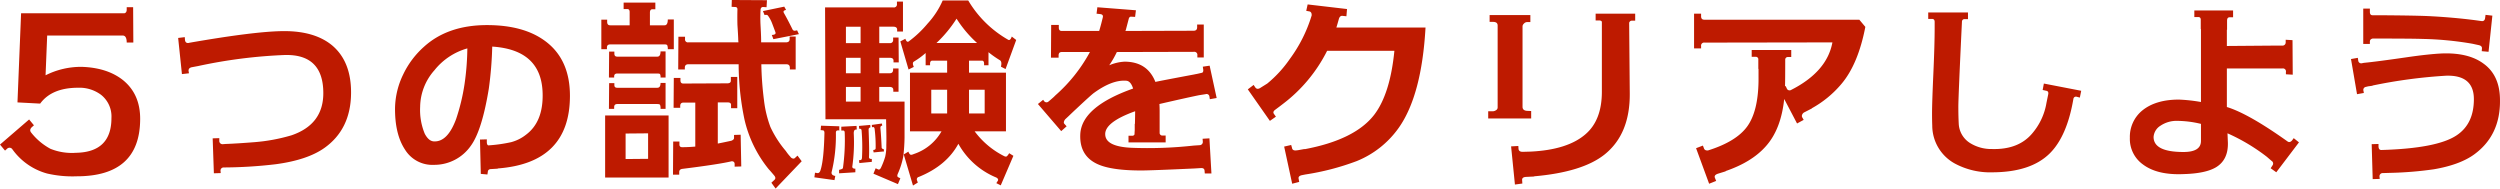 <svg xmlns="http://www.w3.org/2000/svg" width="668.714" height="50.435" viewBox="0 0 668.714 50.435">
  <path id="hd_sec02" d="M-300.518-13.428q-.161,15.093-16.973,15.093A30,30,0,0,1-325.44.913a16.913,16.913,0,0,1-9.238-6.445.916.916,0,0,0-1.45-.161l-.537.483-1.343-1.611,7.788-6.714,1.289,1.558-.483.43q-.859.752-.269,1.5a16.474,16.474,0,0,0,5.156,4.351,15.209,15.209,0,0,0,6.821,1.074q9.507-.161,9.507-9.292a7.385,7.385,0,0,0-2.793-6.23,9.676,9.676,0,0,0-6.123-1.88q-7.036,0-10.151,4.243l-6.069-.322.967-23.848h27.661q.591-.161.591-.967v-.645h1.719l.054,9.453h-1.772q0-1.88-1.074-1.88h-20.2l-.43,10.635a21.064,21.064,0,0,1,9.668-2.256q6.714.215,10.9,3.438Q-300.411-20.356-300.518-13.428Zm10.162-21.914,1.772-.215.054.752q.107.913.967.806l.215-.054q18.154-3.169,25.62-3.115,8.057.054,12.622,3.867,5.1,4.351,5,12.837-.107,9.561-7.144,14.556-4.565,3.223-13.052,4.351A123.148,123.148,0,0,1-278.271-.7a.823.823,0,0,0-.752.859l.054.645L-280.8.859l-.322-9.346,1.772-.054v.7a.862.862,0,0,0,.967.913l.7-.054q3.008-.107,7.734-.483a47.992,47.992,0,0,0,9.883-1.826q8.54-2.9,8.54-11.279,0-10.527-10.42-10.205a134.242,134.242,0,0,0-23.1,2.954l-1.719.322q-.859.215-.806.967l.107.645-1.88.215Zm64.732,18.423a16.564,16.564,0,0,0,1.235,7.2q1.021,1.934,2.363,2.041,3.706.269,6.016-5.962a54.082,54.082,0,0,0,2.256-9.346A70.687,70.687,0,0,0-213-32.549a17.239,17.239,0,0,0-8.809,5.854A14.991,14.991,0,0,0-225.624-16.919Zm16.006,8.755,1.826-.054v.7q0,.752.376.913a39.464,39.464,0,0,0,6.123-.859,10.9,10.9,0,0,0,3.975-1.987q4.619-3.438,4.458-10.957-.215-11.763-13.481-12.622a100.061,100.061,0,0,1-.913,11.226q-1.826,11.172-4.78,15.254A11.889,11.889,0,0,1-221.864-1.4a8.6,8.6,0,0,1-7.815-4.082q-2.766-4.189-2.659-11.333a21.335,21.335,0,0,1,2.148-8.7,23.359,23.359,0,0,1,5.586-7.466q6.392-5.8,16.865-5.8,9.775,0,15.522,4.243,6.66,4.888,6.66,14.663,0,17.993-19.336,19.443l.054.054-1.772.107q-.859,0-.913.752l-.107.7-1.772-.161Zm33.473,10.151v-16.6h16.973v16.6Zm11.494-11.816-6.016.054v6.821l6.016-.054Zm5.264-22.5a2.57,2.57,0,0,0-.134-1.047q-.134-.242-.725-.242h-14.5q-.913,0-.913.806v.483h-1.5v-7.9h1.558v.591q0,.913.806.913h5.21v-3.545q0-.806-.645-.806h-.967v-1.719h8.486v1.772h-.752q-.7,0-.7.913v3.384h3.921q.859,0,.859-1.558h1.611v7.949Zm-1.934,7.573a1.8,1.8,0,0,0-.134-.913q-.134-.161-.779-.161h-10.635q-.859,0-.859.752v.322h-1.4l.054-6.929h1.4v.537q0,.806.752.806h10.742q.859,0,.859-1.4h1.343v6.982Zm0,8.379a2.553,2.553,0,0,0-.134-1.074q-.134-.215-.779-.215h-10.635q-.859,0-.859.806v.483h-1.4l.054-6.875h1.4v.537q0,.7.752.7h10.742q.859,0,.859-1.289h1.343v6.929Zm18.906,8.54q.752-.269.752-.752V-9.4l1.772-.054.161,8.486-1.772.054v-.7q0-.7-.752-.752-3.33.806-13.213,2.041-.859.107-.859.859v.7h-1.665l.054-8.862h1.665v.806q0,.7.752.7,1.611,0,3.491-.161V-18.047H-155.2q-.859,0-.859.913v.483h-1.772l.054-8H-156v.645q0,.859.752.859l11.763-.054q.967,0,.967-.7v-1.021h1.719v8.379h-1.665v-.913q0-.645-.913-.645h-2.632V-7.09Q-144.133-7.466-142.415-7.842Zm10.85-28.306q1.235-.054.967-.752-.43-1.182-.886-2.363a8.469,8.469,0,0,0-1.1-2.041q-.215-.322-.913-.161l-.43-1.074,5.693-1.182.483.859-.43.161q-.376.161-.161.645,1.128,1.987,2.31,4.4a.638.638,0,0,0,.7.376l.537-.107.483,1.021-6.821,1.343Zm8,33.784-6.982,7.3-1.128-1.558.806-.752q.537-.483-.054-1.182-1.128-1.343-1.45-1.665a32.662,32.662,0,0,1-6.5-13.32,72.769,72.769,0,0,1-1.558-14.771h-13.428q-.967,0-.967.913v.483h-1.772l.054-8.755h1.772v.645a.76.76,0,0,0,.859.859h13.428l-.054-.645q0-.806-.215-4.028-.054-2.256,0-4.028.054-.752-.591-.752l-.967-.054.054-1.826,9.4.054-.107,1.88-.859-.054q-.7-.054-.752.806a38.48,38.48,0,0,0,0,4.082q.161,2.847.161,4.082v.483h6.606q1.021,0,1.021-.859v-.7h1.611v8.809h-1.558v-.483q0-.913-.967-.913h-6.66a86.845,86.845,0,0,0,.7,9.561,30.355,30.355,0,0,0,1.719,7.2A28.02,28.02,0,0,0-127.805-5.1a11.4,11.4,0,0,0,1.182,1.5,1.144,1.144,0,0,0,.806.537.581.581,0,0,0,.43-.161l.7-.645Zm3.395,4.3L-120.006.7l.645.107q.537.054.806-.7.913-2.686,1.074-10.044,0-.7-.483-.7l-.537-.054.107-1.182,4.888.161v1.182l-.215-.107a1.31,1.31,0,0,0-.483.107q-.215.107-.215.591A41.255,41.255,0,0,1-115.548.483a.757.757,0,0,0,.537.967.953.953,0,0,0,.43.107l-.215,1.128Zm6.606-1.074V-.054l.376-.107a1.369,1.369,0,0,0,.645-.322,53.6,53.6,0,0,0,.483-9.507q0-.591-.43-.591h-.483V-11.6l4.082-.215.054.967a1.766,1.766,0,0,0-.43.054q-.376.161-.376.967a45.911,45.911,0,0,1-.376,8.809.478.478,0,0,0,.376.591,1.4,1.4,0,0,0,.43.054V.591Zm5.425-2.739-.107-.752.376-.054q.376,0,.43-.591a53.98,53.98,0,0,0-.107-7.358q-.054-.483-.645-.43l-.054-.752,3.008-.269.054.645-.242.107q-.242.107-.242.537.215,5.586.107,7.2-.054.537.43.591a.484.484,0,0,0,.322,0V-2.2Zm3.813-2.847-.107-.645.269-.054a.42.42,0,0,0,.376-.376,36.556,36.556,0,0,0-.269-5.21q-.107-.7-.7-.43l-.054-.645,2.686-.376.107.537a1.047,1.047,0,0,0-.3.134q-.242.134-.188.671.161,1.5.322,4.941a.475.475,0,0,0,.537.537l.107.645ZM-76.662-34a30.918,30.918,0,0,1-5.479-6.5A33.75,33.75,0,0,1-87.511-34ZM-78.81-21.484v6.338h4.189v-6.338Zm-5.854,6.338v-6.338h-4.243v6.338ZM-66.94-3.813l-3.384,7.9-1.182-.591.376-.591a.522.522,0,0,0,.107-.269q0-.483-.752-.752a20.542,20.542,0,0,1-9.883-8.916q-3.169,5.854-10.581,8.862a.665.665,0,0,0-.483.913l.215.591-1.289.806-2.471-8.325,1.235-.752q.322.859.752.859a2.594,2.594,0,0,0,.7-.215,13.285,13.285,0,0,0,7.412-6.069H-94.6V-26.05h9.937v-3.223h-3.921q-.645,0-.645.806v.43h-1.182v-3.276A20.776,20.776,0,0,1-93.581-29q-.483.322,0,1.4l-1.4.7-2.2-7.52,1.343-.7q.376,1.074.913.7a28.947,28.947,0,0,0,5.049-4.78,22.046,22.046,0,0,0,4.028-6.177h6.821A29.253,29.253,0,0,0-68.336-34.858q.537.322.967-.859l1.182.913-2.847,7.788-1.235-.645q.322-1.343-.269-1.719A26.091,26.091,0,0,1-73.6-31.528v3.491h-1.182v-.43q0-.806-.591-.806H-78.81v3.223h9.883v15.684h-8.379a22.292,22.292,0,0,0,7.949,6.66,1.238,1.238,0,0,0,.43.107q.322,0,.859-.913Zm-44.795-18.423v3.921h3.921v-3.921Zm0-7.788v4.136h3.921v-4.136Zm3.921-8.325h-3.921v4.4h3.921ZM-97.179,2.2l-.645,1.558L-104.376.967l.591-1.45.7.322q.43.161.752-.537a19.725,19.725,0,0,0,1.1-2.874,12.813,12.813,0,0,0,.3-3.142q.054-1.45,0-3.76-.054-2.739-.054-3.115h-16.221l-.107-29.917h18.315a.807.807,0,0,0,.913-.913v-.645h1.611v8h-1.558v-.483q0-.806-1.021-.806h-3.76v4.4h2.793a.807.807,0,0,0,.913-.913v-.591h1.45l.054,6.66h-1.4v-.483q0-.752-1.021-.752h-2.793v4.136h2.793q.913,0,.913-.967v-.322h1.45v6.23h-1.4v-.483q0-.806-1.021-.806h-2.739v3.921h6.768V-8.7a48.97,48.97,0,0,1-.322,4.941A20.7,20.7,0,0,1-97.824.913q-.376.806.107,1.021ZM-52.7-11.709l-1.45,1.289-6.23-7.251,1.4-1.128.269.376a.8.8,0,0,0,1.074.161q.537-.43,1.5-1.289l.43-.43a42,42,0,0,0,9.238-11.6h-7.52q-.859,0-.859.913v.591h-2.041l.054-8.755h2.041v.7q0,.913.752.913h10.044q.269-.859.591-2.095l.376-1.5q.215-.806-.7-.913l-.967-.107.215-1.719,10.313.806-.215,1.772-1.021-.054q-.537-.054-.7.645l-.806,3.062h-.054l-.054.107,18.262-.054q.967,0,.967-.913v-.752h1.772v8.809H-17.73v-.591a.807.807,0,0,0-.913-.913l-20.625.054a25.172,25.172,0,0,1-2.041,3.545A12.113,12.113,0,0,1-37.227-29q6.123,0,8.271,5.425.269-.107,10.581-2.041h-.054l.591-.107q.483-.107,1.4-.322.376-.215.269-.913l-.107-.7,1.826-.269,1.88,8.647-1.826.322-.107-.7a.76.76,0,0,0-1.021-.645l-1.719.269q-3.437.7-10.635,2.363.054.913.054,1.88v5.908a.719.719,0,0,0,.806.645h.806v1.826h-9.937V-9.185h1.021a.589.589,0,0,0,.591-.376q0-.269.054-1.128v-1.665h.054q.054-2.256.054-3.384-8.218,2.954-8,6.284.161,3.169,6.982,3.491a112.126,112.126,0,0,0,16.7-.591l1.611-.107a.857.857,0,0,0,.806-.967l-.054-.752,1.826-.107.537,9.4h-1.772L-15.8.269q0-.859-.967-.806l-1.719.107Q-30.137.107-32.769.107q-7.358,0-11.064-1.45-5.532-2.148-5.21-8.325.43-7.3,14.126-12.139-.645-2.041-1.88-2.095-3.706-.269-8.54,3.223-.645.43-4.834,4.351-.7.645-2.041,1.934l-.752.7a1.515,1.515,0,0,0-.483.913.581.581,0,0,0,.161.43ZM9.512,3.169l-1.88.483L5.484-6.284l1.88-.43.215.752q.107.806,1.128.7l.483-.054,1.772-.322v.054Q24.444-8.11,29.6-14.824q4.243-5.586,5.371-17.08H16.978A40.757,40.757,0,0,1,5.054-17.617l-.7.537-1.289.967q-.7.537-.322,1.074l.537.752L1.67-13.159l-5.908-8.433,1.558-1.182.43.645q.537.752,1.5.054L.972-23.149A31.881,31.881,0,0,0,6.988-29.7a38.351,38.351,0,0,0,5.854-11.655q.054-.859-.537-1.074l-.913-.161.376-1.719L22.3-43.076l-.161,1.934-1.021-.107q-.752-.107-1.021.913l-.322,1.128q-.107.376-.322,1.074H43.3q-1.021,18.1-7.144,26.8A25.417,25.417,0,0,1,24.927-2.417a67.836,67.836,0,0,1-13.8,3.6l-.806.161q-1.128.215-.967.967ZM71.559-13.8H60.065v-1.934h1.343a1.579,1.579,0,0,0,.725-.269.833.833,0,0,0,.457-.752V-38.672q0-.967-1.235-.967h-.913v-1.826h10.9v1.88h-.859a1.147,1.147,0,0,0-.859.4,1.12,1.12,0,0,0-.376.671v21.592q0,.967,1.128,1.074l1.182.054ZM99.381-39.961h-.859a.717.717,0,0,0-.752.591l.161,18.8q.107,10.9-6.714,16.382Q85.309.537,72.365,1.665v.054l-2.148.107q-1.182.054-1.074.913L69.2,3.6l-1.987.269L66.188-6.338l1.934-.107.054.806q.107.806,1.235.752L71.4-4.941q9.937-.483,14.717-4.673,4.351-3.76,4.351-11.333V-39.692a.723.723,0,0,0-.645-.322H88.8v-1.826H99.381ZM160.945-38.3q-1.934,9.99-6.392,15.254a28.108,28.108,0,0,1-7.9,6.5v.054l-1.987,1.021a1.191,1.191,0,0,0-.7.967,1.014,1.014,0,0,0,.054.322l.43.752-1.772.967-3.437-6.553q-.859,8.164-4.941,12.676Q130.6-2.148,123.562.269l.054.054-2.095.645q-1.128.376-.806,1.128l.322.806-1.88.752-3.491-9.507,1.826-.7.269.7q.215.7,1.128.591,7.52-2.363,10.447-6.392t3.035-12.192V-27.07h-.054v-2.471a.665.665,0,0,0-.752-.752h-1.021v-1.826h10.581v1.88h-.859a.689.689,0,0,0-.752.645q0,5.371-.054,7.2l.161-.107.322.7a.8.8,0,0,0,1.021.43q9.722-4.888,11.172-12.783l-32.441.054h-1.772a.807.807,0,0,0-.913.913v.645h-1.88v-9.292h1.88v.7q0,.913.859.913h41.465ZM218.319-19.39l-.806-.215a.692.692,0,0,0-.913.537Q214.881-8.97,210.208-4.4q-5.049,4.941-15.2,5a19.989,19.989,0,0,1-10.151-2.363,11.59,11.59,0,0,1-6.016-10.151q-.054-1.45-.054-3.115,0-2.954.349-10.742t.349-12.3v-1.558q0-.806-.7-.806h-1.021v-1.719H188.4v1.772h-.913a.663.663,0,0,0-.7.645q-.967,20.142-.967,22.827,0,2.471.107,4.512a6.446,6.446,0,0,0,3.008,5.156,10.725,10.725,0,0,0,5.854,1.611q7.2.215,10.9-4.3a16.748,16.748,0,0,0,3.706-8.057l.483-2.363q.107-.752-.537-.859l-.967-.215.322-1.719,9.99,1.934Zm32.4,11.6v-4.565a27.542,27.542,0,0,0-6.23-.806,7.7,7.7,0,0,0-4.592,1.289,3.84,3.84,0,0,0-1.853,3.008q0,4.028,8,4.028Q250.717-4.834,250.717-7.788Zm24.546-17.725-1.826-.107v-.591a.8.8,0,0,0-.913-.967H257.646v10.313q5.8,1.772,16.274,9.238.591.376,1.182-.322l.43-.591,1.4,1.128-6.069,8-1.5-1.074.483-.752a.819.819,0,0,0-.054-1.074q-.215-.161-.645-.537l-.806-.7a50.845,50.845,0,0,0-10.527-6.284l.107,2.524q.107,4.565-3.169,6.553Q251.953.913,246.1,1.074q-7.036.322-10.9-2.578A8.384,8.384,0,0,1,231.7-8.647,9.08,9.08,0,0,1,234.98-15.9q3.6-2.954,9.829-2.954a43.106,43.106,0,0,1,5.908.645v-19.5h-.054v-2.471q0-.752-.645-.752h-1.074V-42.7h10.366v1.826H258.4q-.7,0-.7.913v2.417h-.054v4.351l13.267-.107h1.5a.841.841,0,0,0,.967-.859v-.7l1.826.107Zm20.206-15.9h0Zm33.193.107-1.021,9.668-1.826-.161.054-.645q.107-.752-.806-.967l-1.719-.376a87.514,87.514,0,0,0-13.32-1.289q-2.739-.107-13.374-.107-.752.161-.752.806v.645h-1.772v-9.453H295.9v.859q0,.913.7.913h1.719q8.809.054,12.944.215,6.714.322,12.944,1.128l1.558.215q.859.107.967-.859l.107-.806ZM296.382-6.929l1.826-.054v.7q.054.913.752.913Q313.892-5.8,319.1-9.292q4.619-3.062,4.619-9.668,0-6.5-7.412-6.284A136.074,136.074,0,0,0,296.6-22.612v.054l-1.182.161-.645.161a.8.8,0,0,0-.591,1.021l.107.591-1.826.322-1.611-9.4,1.826-.322.107.7a.792.792,0,0,0,.967.752l.537-.107q3.384-.322,11.494-1.5,5.908-.859,9.561-1.021,6.929-.215,10.9,2.686,4.458,3.169,4.458,9.829.107,9.453-6.982,14.556Q319.908-1.4,313.033-.215a96.758,96.758,0,0,1-11.924.967l-1.772.054a.841.841,0,0,0-.859.967l.054.591-1.88.054Z" transform="translate(338.008 45.493)" fill="#be1a00"/>
</svg>
